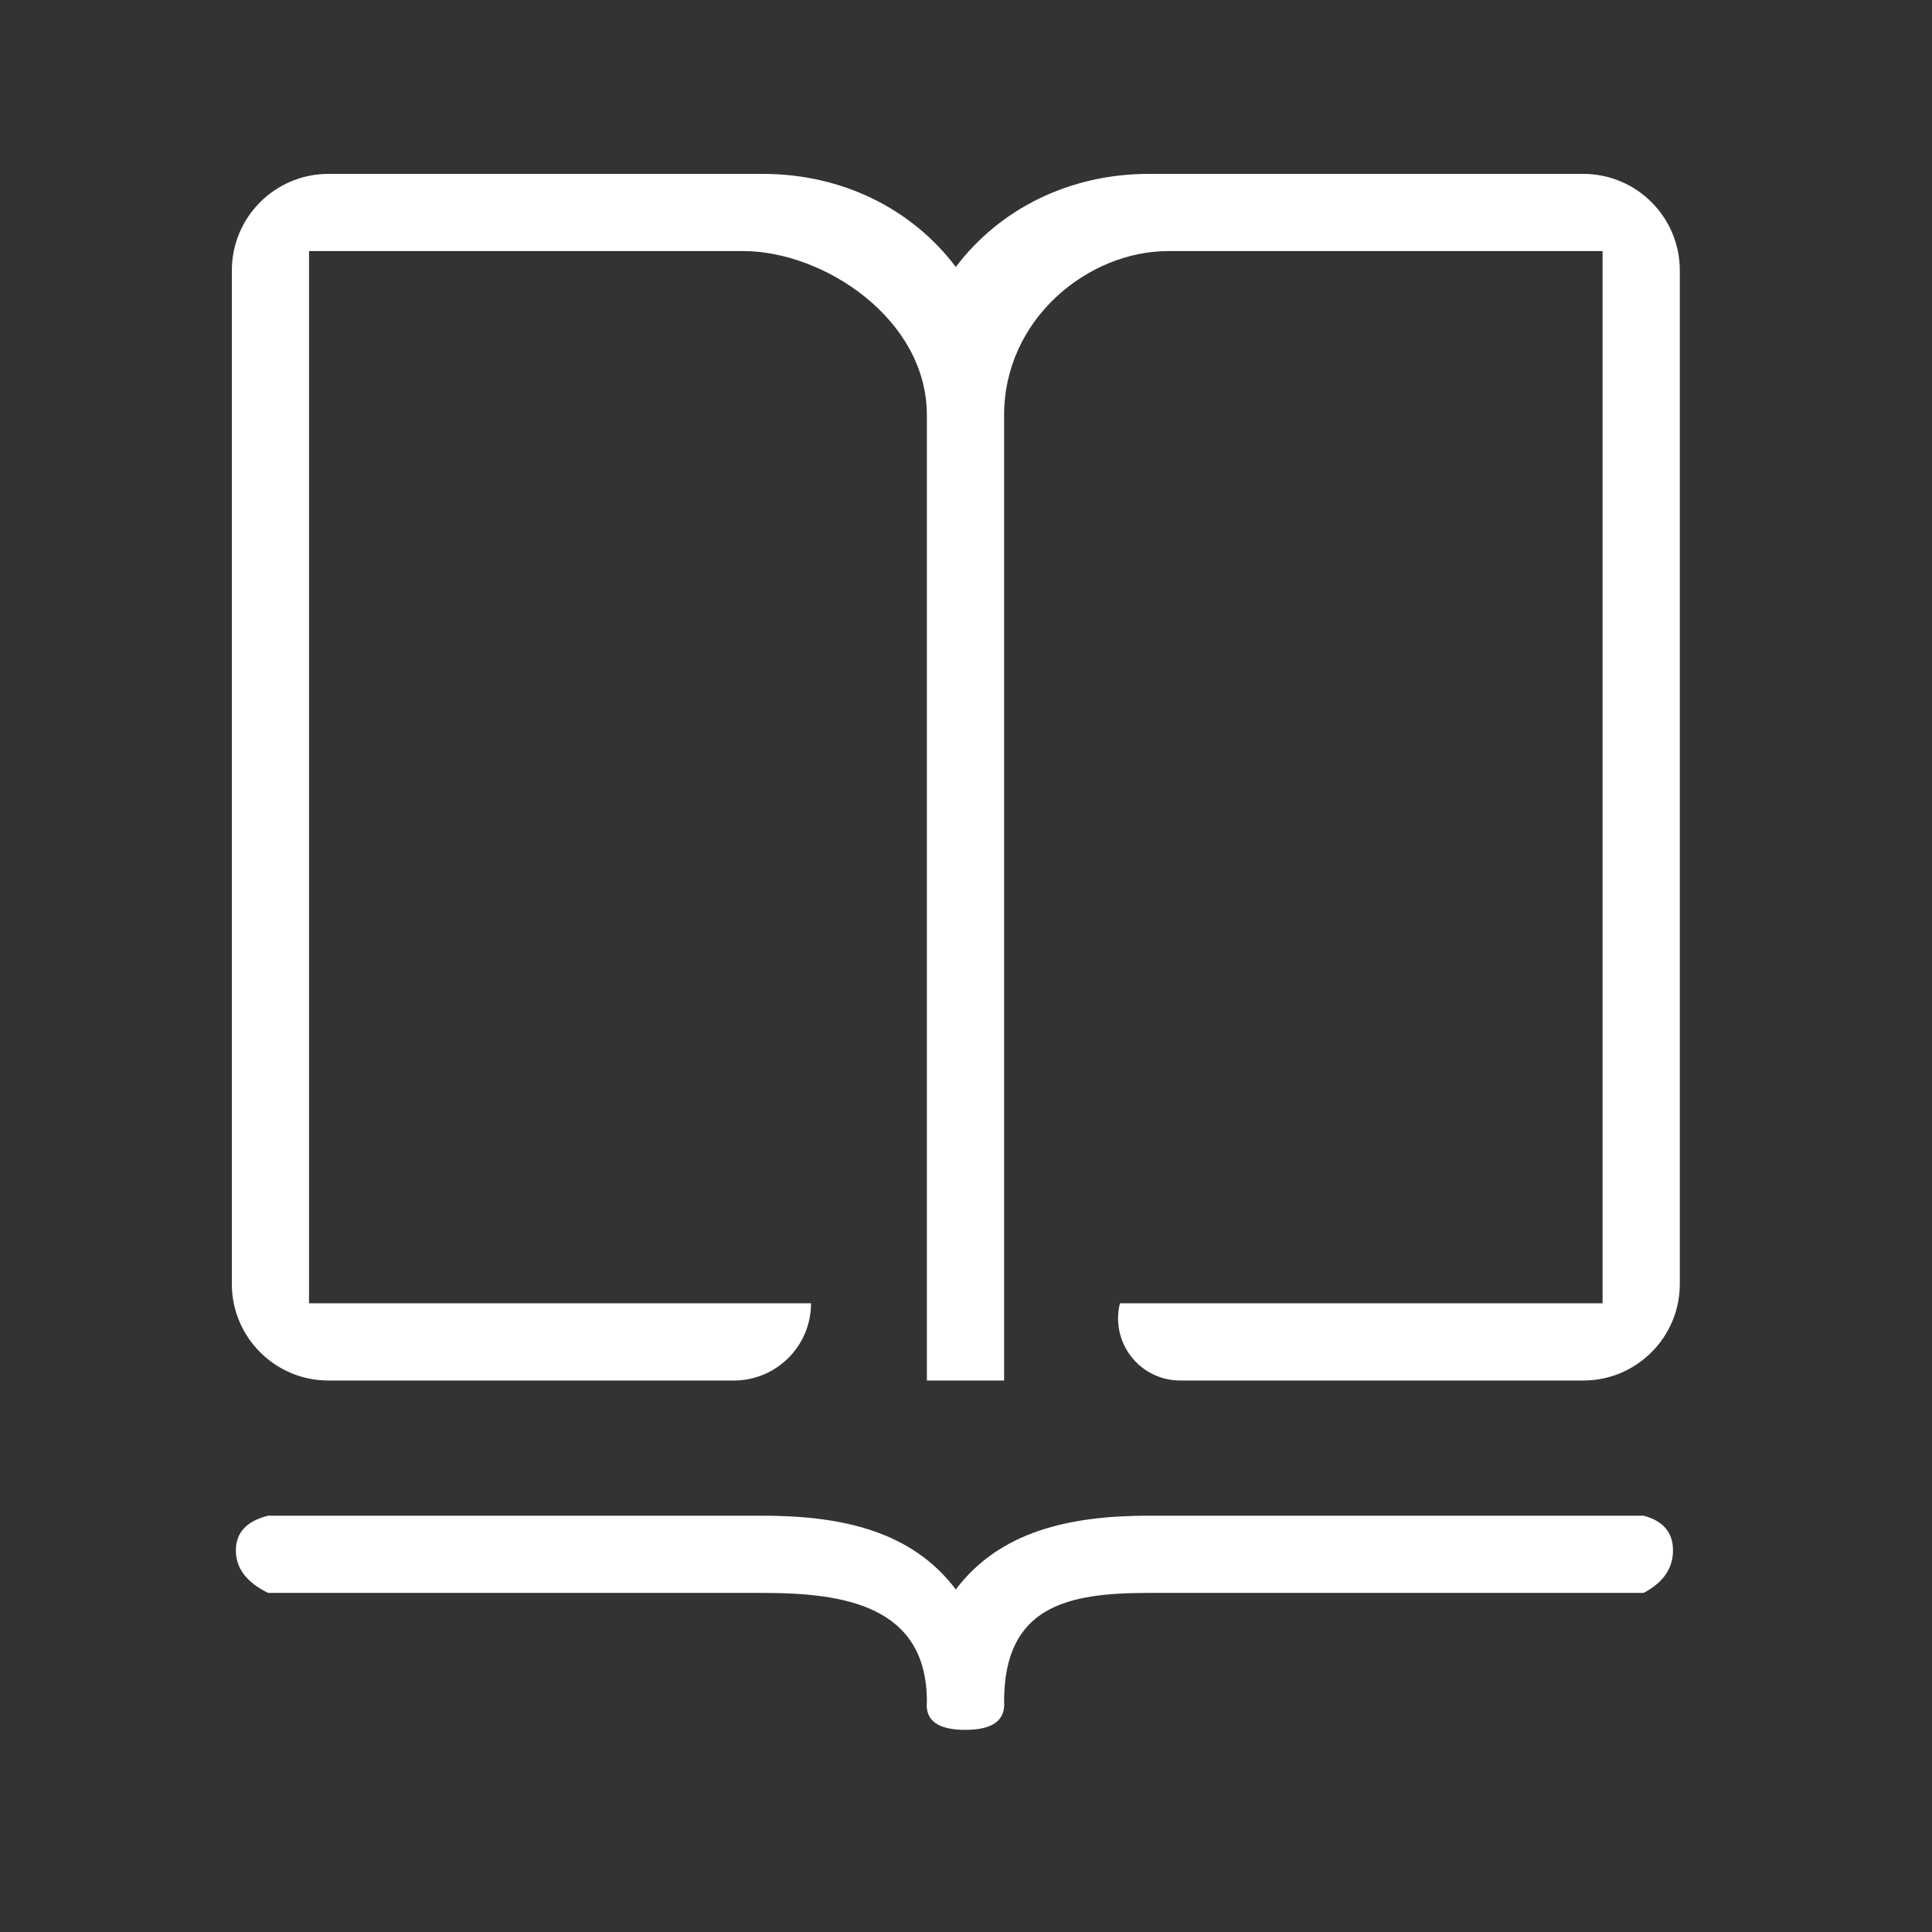 <?xml version="1.0" encoding="UTF-8"?>
<svg width="100px" height="100px" viewBox="0 0 100 100" version="1.1" xmlns="http://www.w3.org/2000/svg" xmlns:xlink="http://www.w3.org/1999/xlink">
    <rect x="0" y="0" width="100" height="100" fill="#333333" stroke="none"/>
    <!-- Generator: Sketch 52.2 (67145) - http://www.bohemiancoding.com/sketch -->
    <title>ico_3</title>
    <desc>Created with Sketch.</desc>
    <g id="Page-1" stroke="none" stroke-width="1" fill="none" fill-rule="evenodd">
        <g id="pc新加坡介绍页" transform="translate(-1305, -1870)">
            <g id="main3" transform="translate(390, 1728)">
                <g id="Group-8-Copy" transform="translate(790, 92)">
                    <g id="icon_收支记账-" transform="translate(125, 50)">
                        <rect id="Rectangle" fill="#2861F6" opacity="0" x="0" y="0" width="100" height="100"></rect>
                        <path d="M49.473,82.269 C47.195,79.253 43.58,78.452 39.481,78.452 L13.874,78.452 C12.763,78.731 12.208,79.33 12.208,80.25 C12.208,81.17 12.763,81.903 13.874,82.449 L39.481,82.449 C43.612,82.449 47.975,83.073 47.975,88.07 C47.877,89.048 48.539,89.537 49.959,89.537 C51.379,89.537 52.05,89.048 51.972,88.07 C51.972,83.073 55.335,82.449 59.466,82.449 L85.073,82.449 C86.087,81.912 86.594,81.18 86.594,80.25 C86.594,79.32 86.087,78.721 85.073,78.452 L59.466,78.452 C55.367,78.452 51.752,79.253 49.473,82.269 Z M59.466,9 C55.367,9 51.752,10.801 49.473,13.817 C47.195,10.801 43.58,9 39.481,9 L17,9 C14.239,9 12,11.239 12,14 L12,66.456 C12,69.217 14.239,71.456 17,71.456 L37.982,71.456 C40.19,71.456 41.979,69.667 41.979,67.459 L15.996,67.459 L15.996,12.996 L38.481,12.996 C42.612,12.996 47.975,16.495 47.975,21.491 L47.975,71.456 L51.972,71.456 L51.972,21.491 C51.972,16.495 56.335,12.996 60.466,12.996 L82.95,12.996 L82.95,67.459 L57.968,67.459 L57.968,67.459 C57.537,69.182 58.584,70.928 60.307,71.36 C60.563,71.423 60.825,71.456 61.088,71.456 L81.947,71.456 C84.708,71.456 86.947,69.217 86.947,66.456 L86.947,14 C86.947,11.239 84.708,9 81.947,9 L59.466,9 Z" id="Shape" fill="#ffffff" fill-rule="nonzero"></path>
                    </g>
                </g>
            </g>
        </g>
    </g>
</svg>